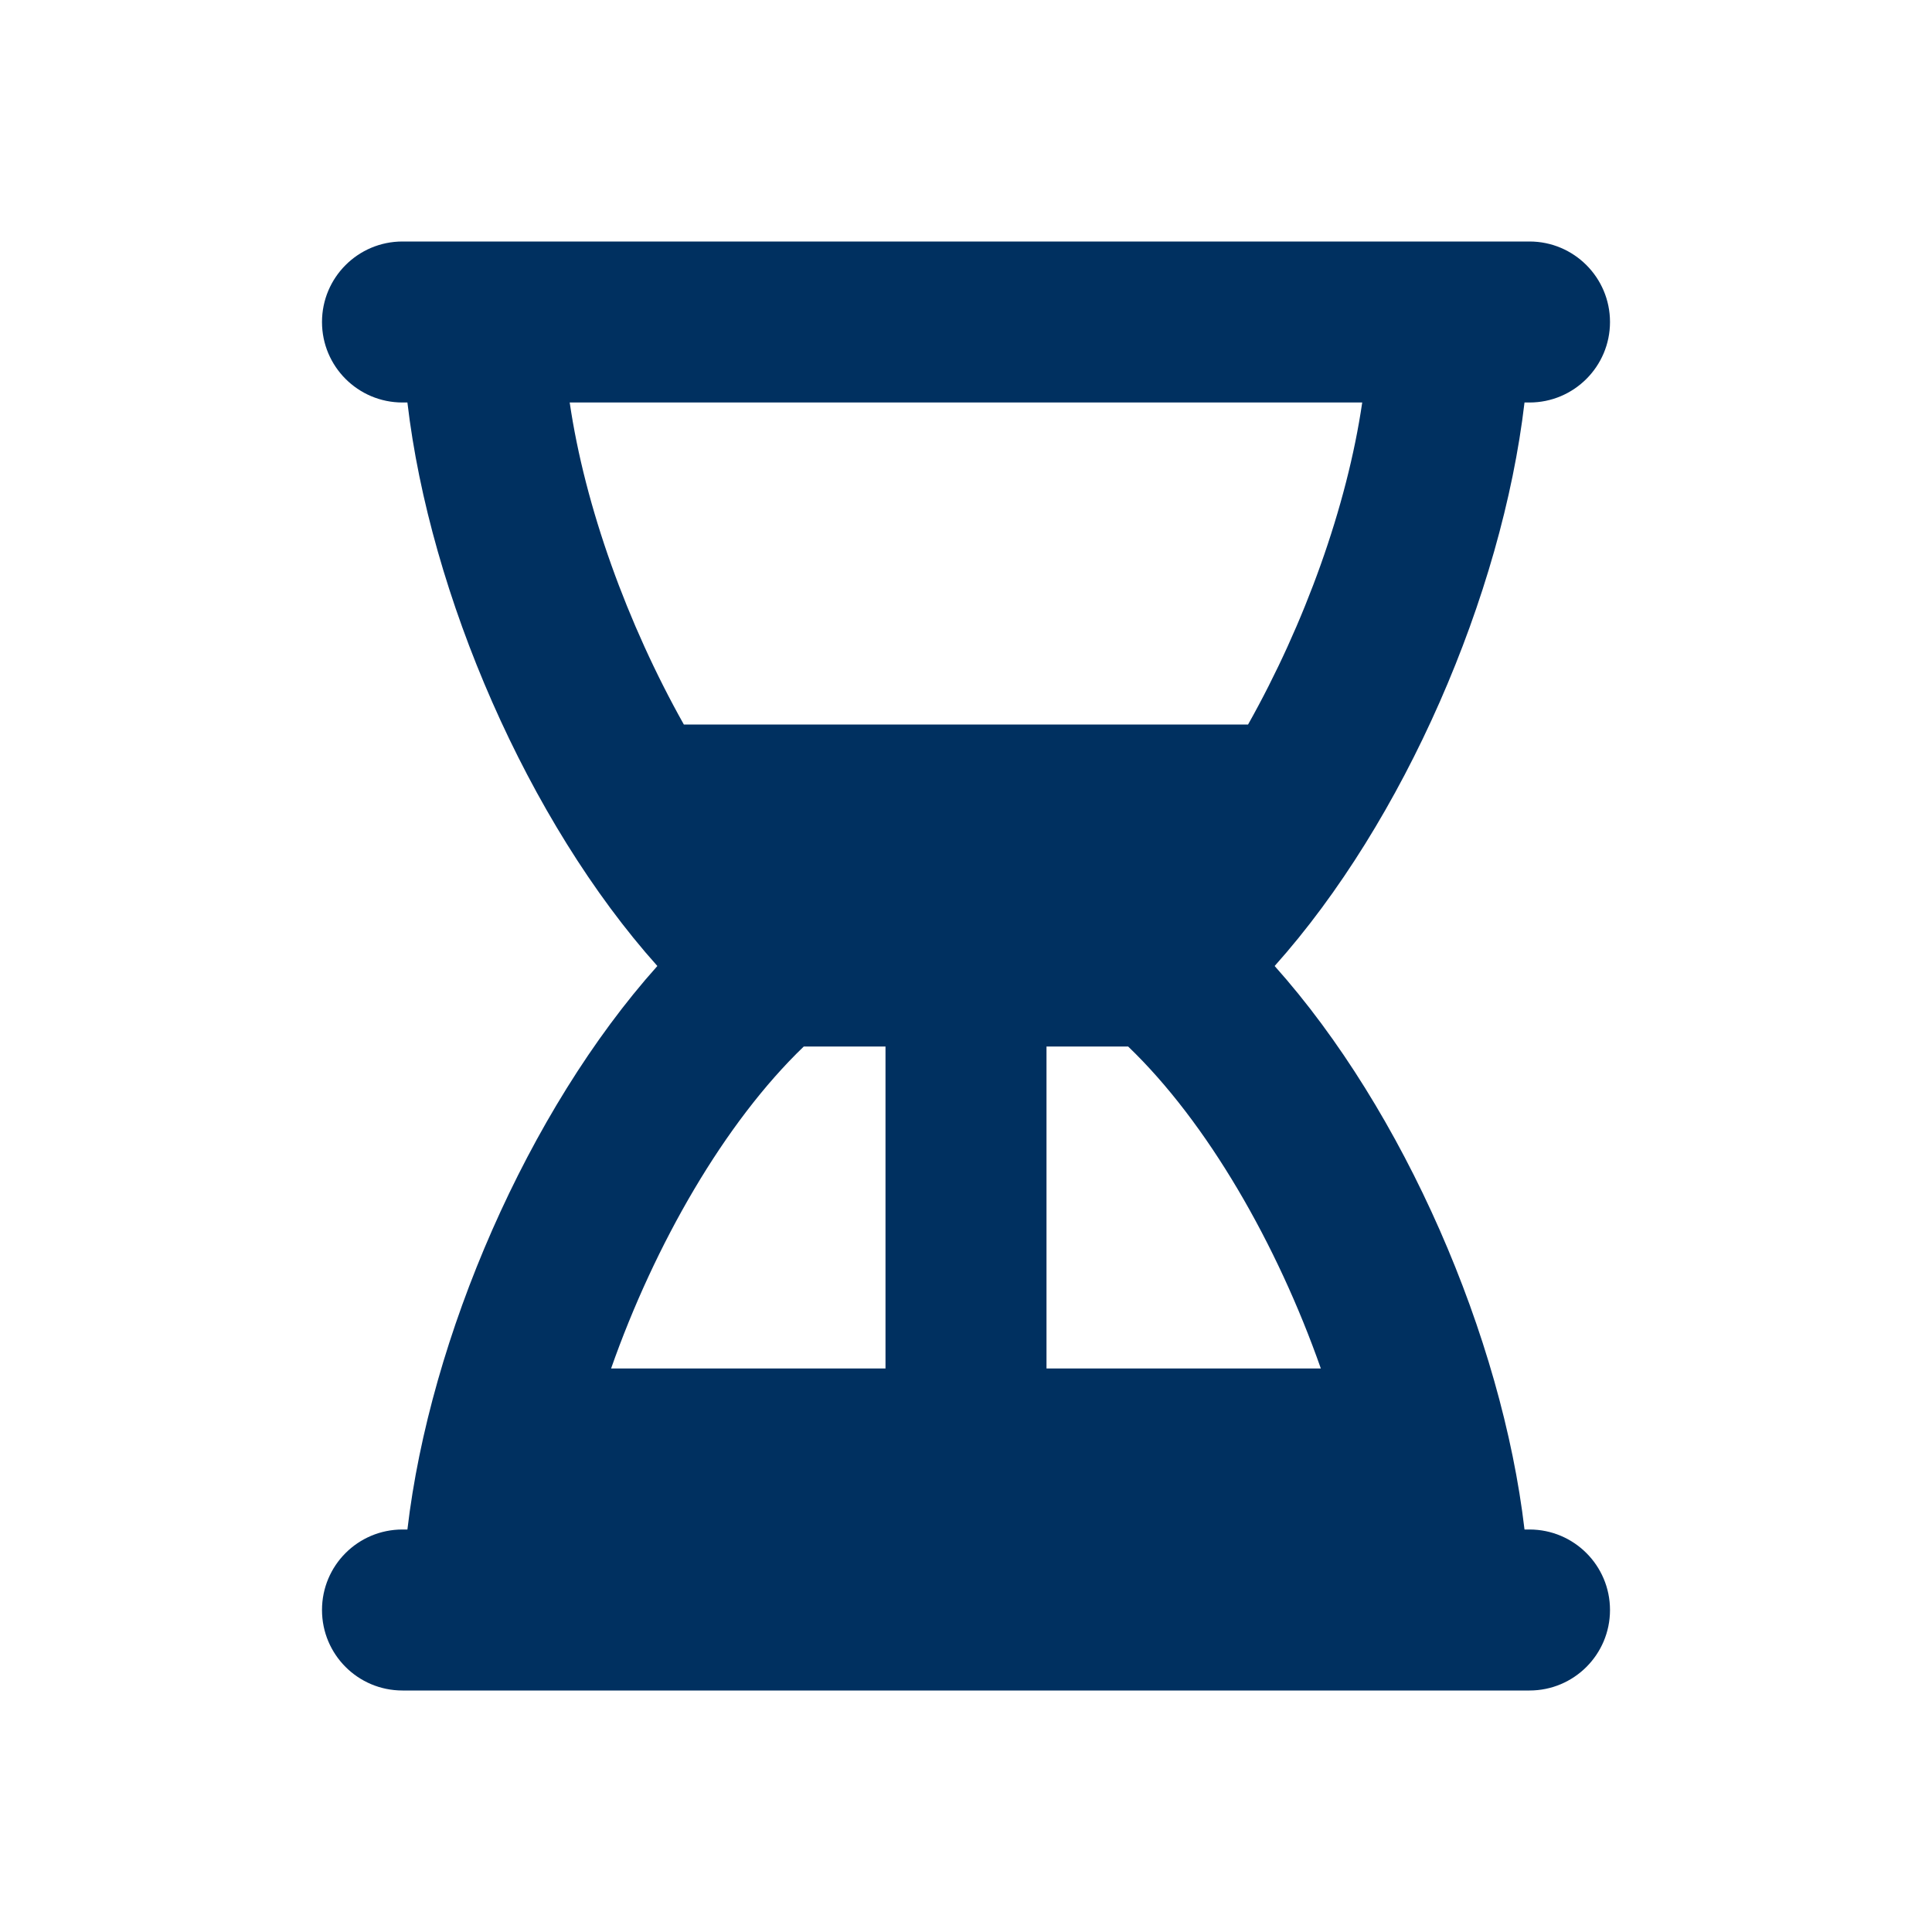 <svg width="24" height="24" viewBox="0 0 24 24" fill="none" xmlns="http://www.w3.org/2000/svg">
<path fill-rule="evenodd" clip-rule="evenodd" d="M9.985 13H11V17H7.591C8.134 15.456 9.001 13.945 9.985 13ZM16.922 5C16.733 6.294 16.207 7.75 15.504 9H8.495C7.793 7.75 7.266 6.294 7.077 5H16.922ZM16.408 17H13V13H14.014C14.999 13.945 15.865 15.456 16.408 17ZM19 19H18.938C18.658 16.611 17.443 13.8 15.834 12C17.443 10.201 18.658 7.389 18.938 5H19C19.552 5 20 4.552 20 4C20 3.448 19.552 3 19 3H18H6H5C4.447 3 4 3.448 4 4C4 4.552 4.447 5 5 5H5.061C5.341 7.389 6.556 10.201 8.166 12C6.556 13.8 5.341 16.611 5.061 19H5C4.447 19 4 19.447 4 20C4 20.553 4.447 21 5 21H6H18H19C19.552 21 20 20.553 20 20C20 19.447 19.552 19 19 19Z" fill="#003060"/>
</svg>
